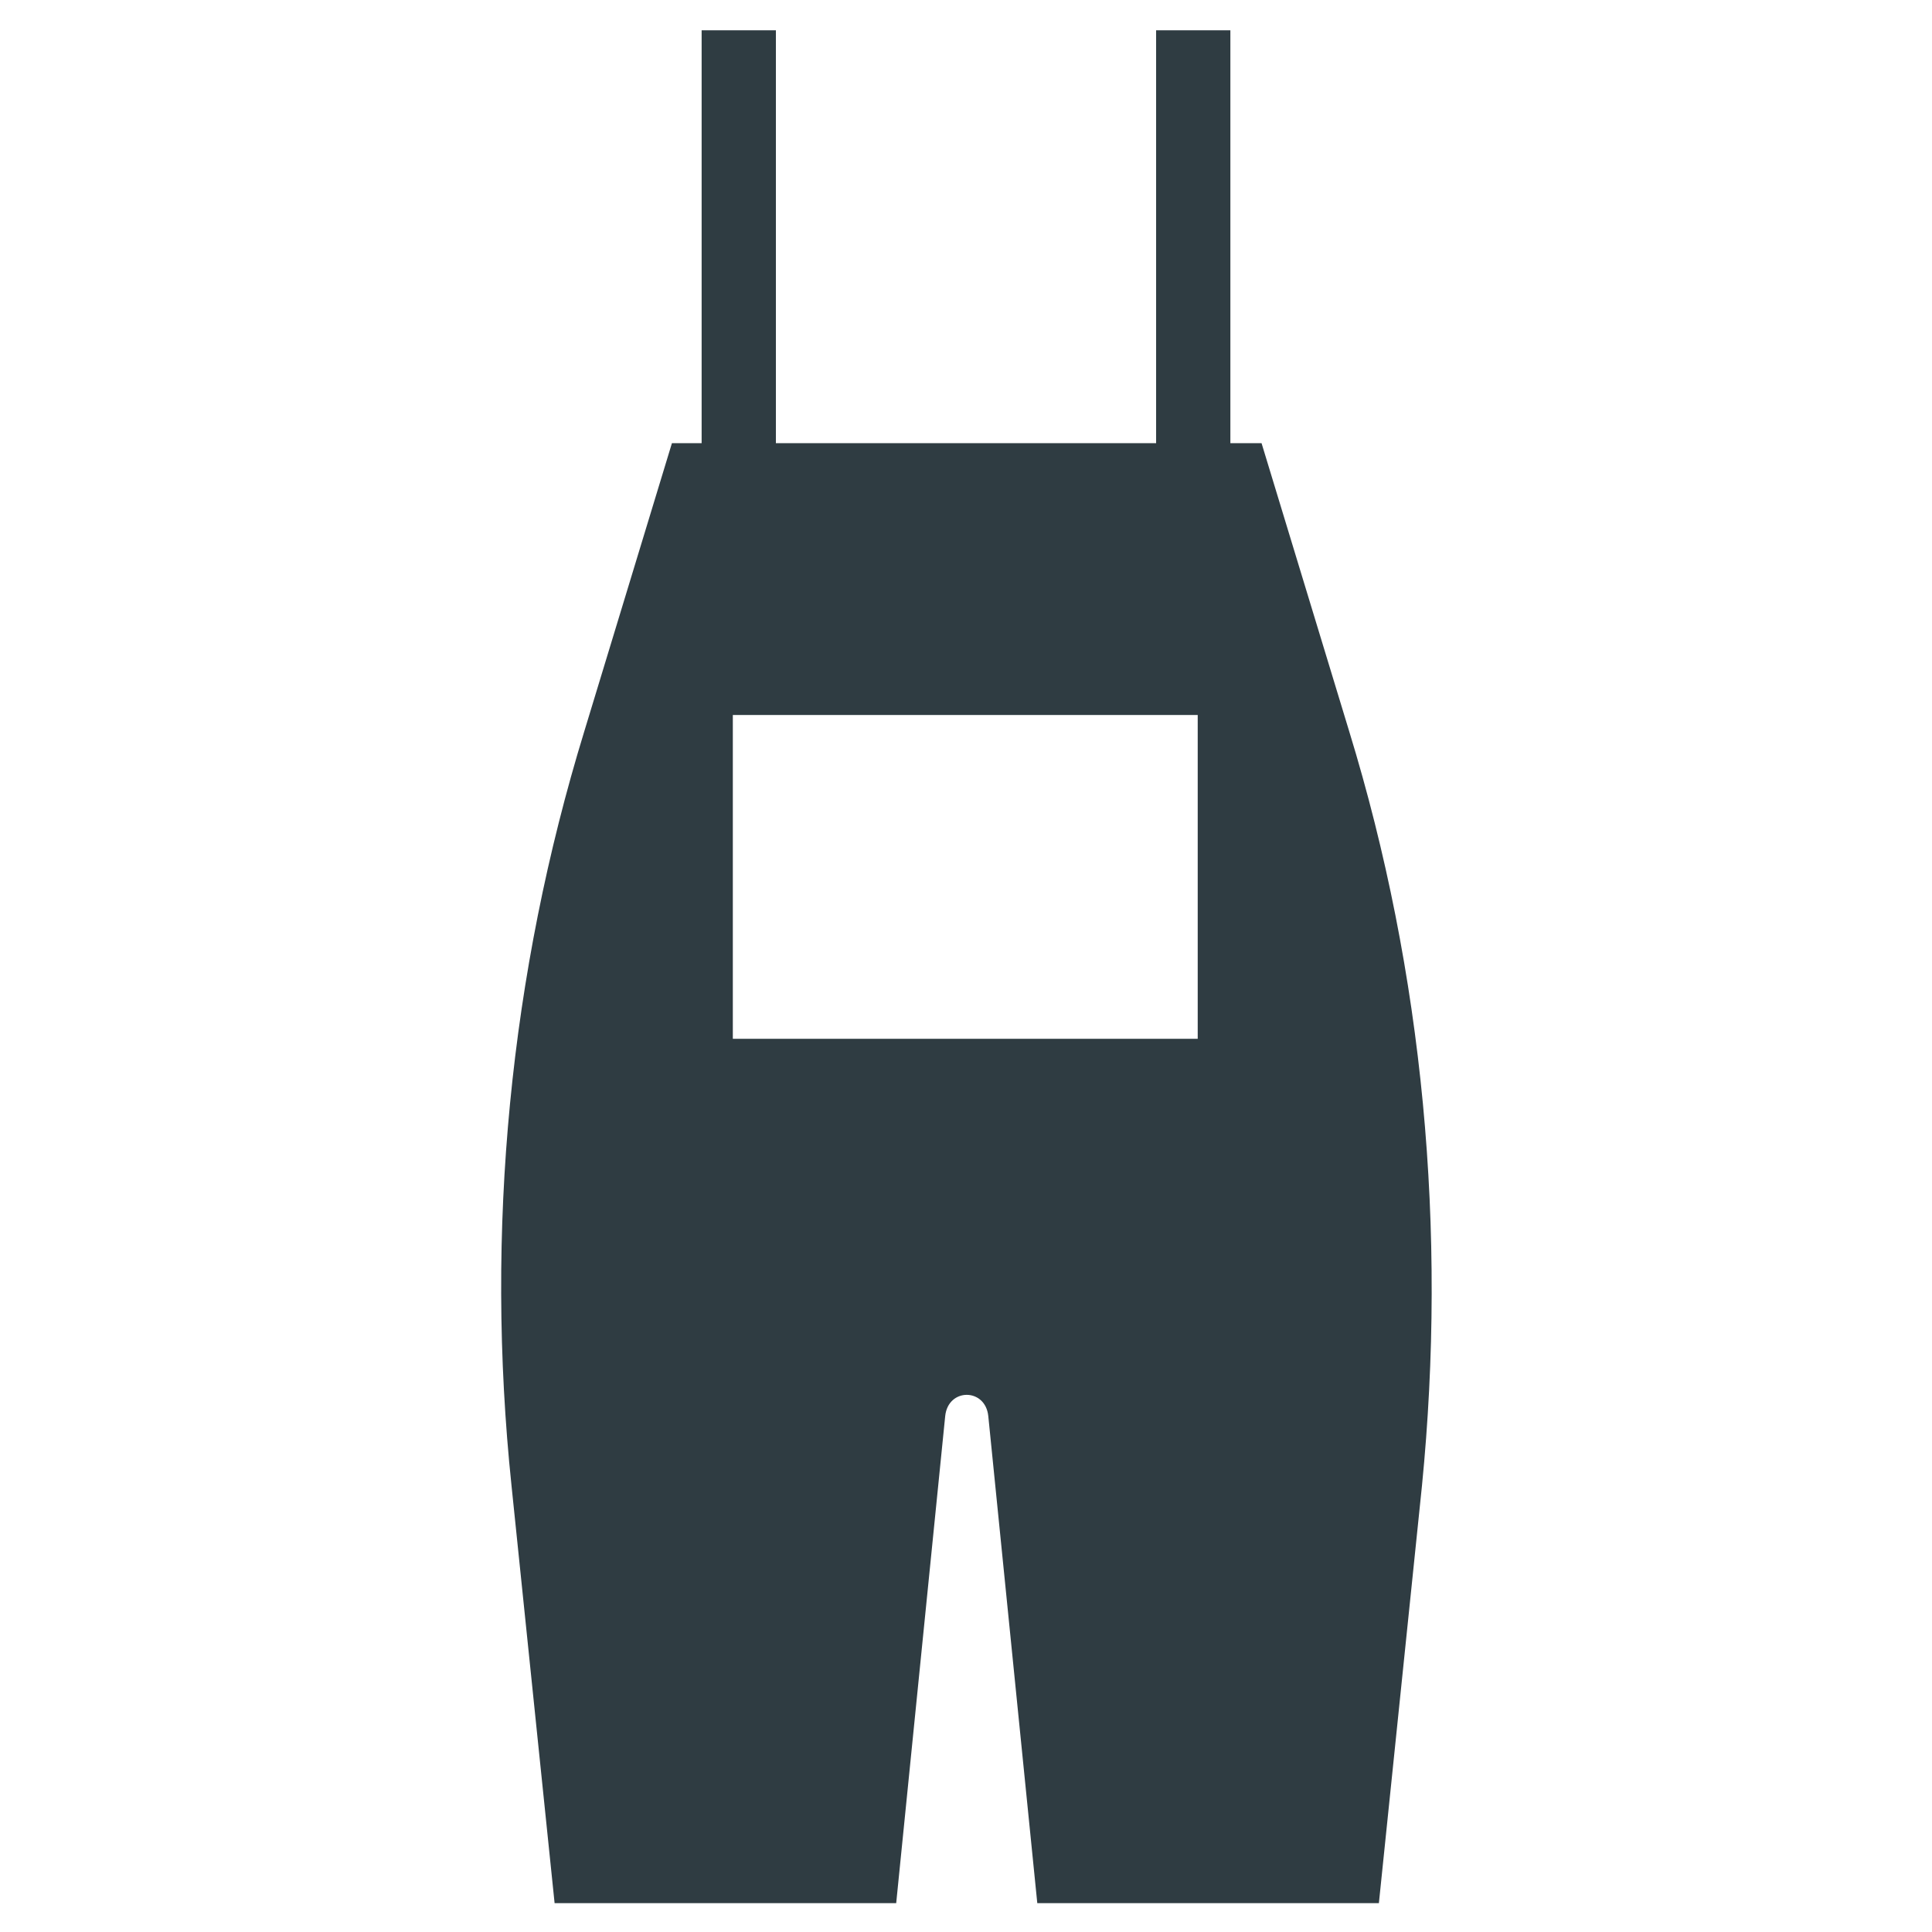 <?xml version="1.0" encoding="UTF-8"?>
<!-- Uploaded to: SVG Repo, www.svgrepo.com, Generator: SVG Repo Mixer Tools -->
<svg width="800px" height="800px" version="1.1" viewBox="144 144 512 512" xmlns="http://www.w3.org/2000/svg">
 <path d="m501.55 337.81-23.223-76.359h-8.266v-109.42h-19.68v109.42l-50.379-0.004h-50.383v-109.42h-19.68v109.42h-7.871l-23.223 76.359c-19.68 64.156-26.371 132.25-19.285 199.95l11.414 110.6h90.527l12.988-129.1c0.789-7.477 10.629-7.477 11.414 0l12.988 129.1h90.527l11.414-110.6c6.691-67.703 0.395-135.8-19.285-199.95zm-39.754 81.477h-123.59v-85.805h123.2v85.805z" fill="#2f3c42"/>
</svg>